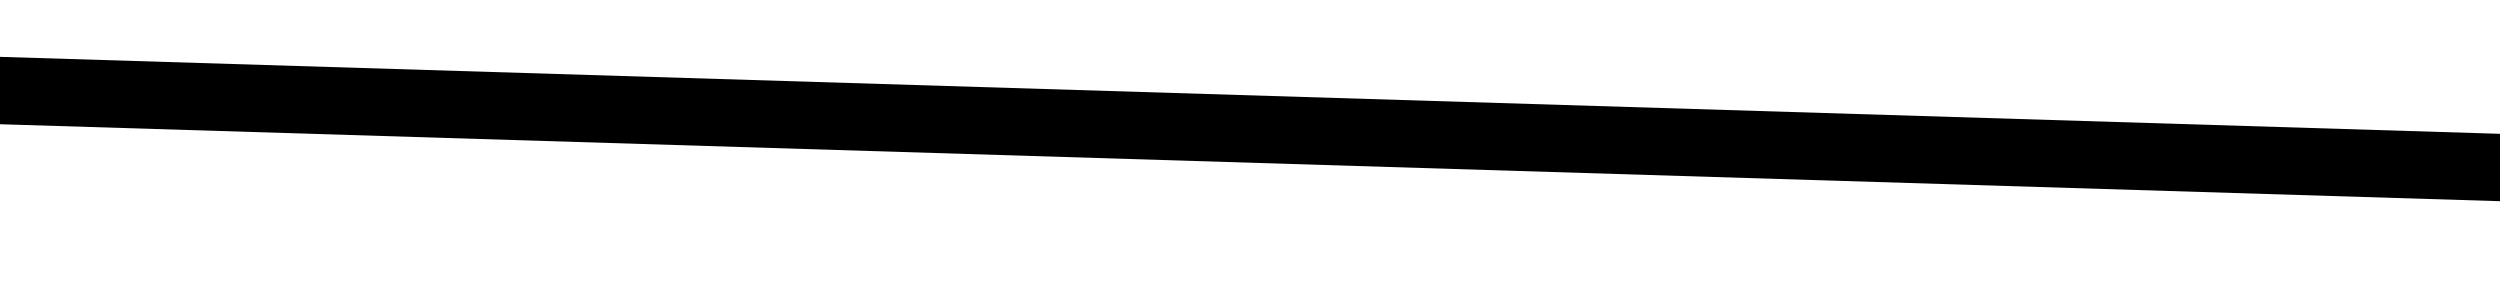 <?xml version="1.0" encoding="UTF-8"?>
<svg width="2560px" height="311px" preserveAspectRatio="none" viewBox="0 0 2560 311" version="1.1" xmlns="http://www.w3.org/2000/svg" xmlns:xlink="http://www.w3.org/1999/xlink">
    <title>Rectangle</title>
    <defs>
        <polygon id="path-1" points="0 779 2567 858.027 2567 963 0 963"></polygon>
        <filter x="-4.9%" y="-105.2%" width="109.7%" height="240.2%" filterUnits="objectBoundingBox" id="filter-2">
            <feOffset dx="0" dy="-69" in="SourceAlpha" result="shadowOffsetOuter1"></feOffset>
            <feGaussianBlur stdDeviation="30" in="shadowOffsetOuter1" result="shadowBlurOuter1"></feGaussianBlur>
            <feColorMatrix values="0 0 0 0 0   0 0 0 0 0   0 0 0 0 0  0 0 0 0.205 0" type="matrix" in="shadowBlurOuter1"></feColorMatrix>
        </filter>
    </defs>
    <g id="Home-" stroke="none" stroke-width="1" fill="none" fill-rule="evenodd">
        <g id="Home---Fixed-Header---V2---2560" transform="translate(0, -2908)">
            <g id="Rectangle" transform="translate(-7, 2256)">
                <use fill="black" fill-opacity="1" filter="url(#filter-2)" xlink:href="#path-1"></use>
                <use fill="#FFFFFF" fill-rule="evenodd" xlink:href="#path-1"></use>
            </g>
        </g>
    </g>
</svg>